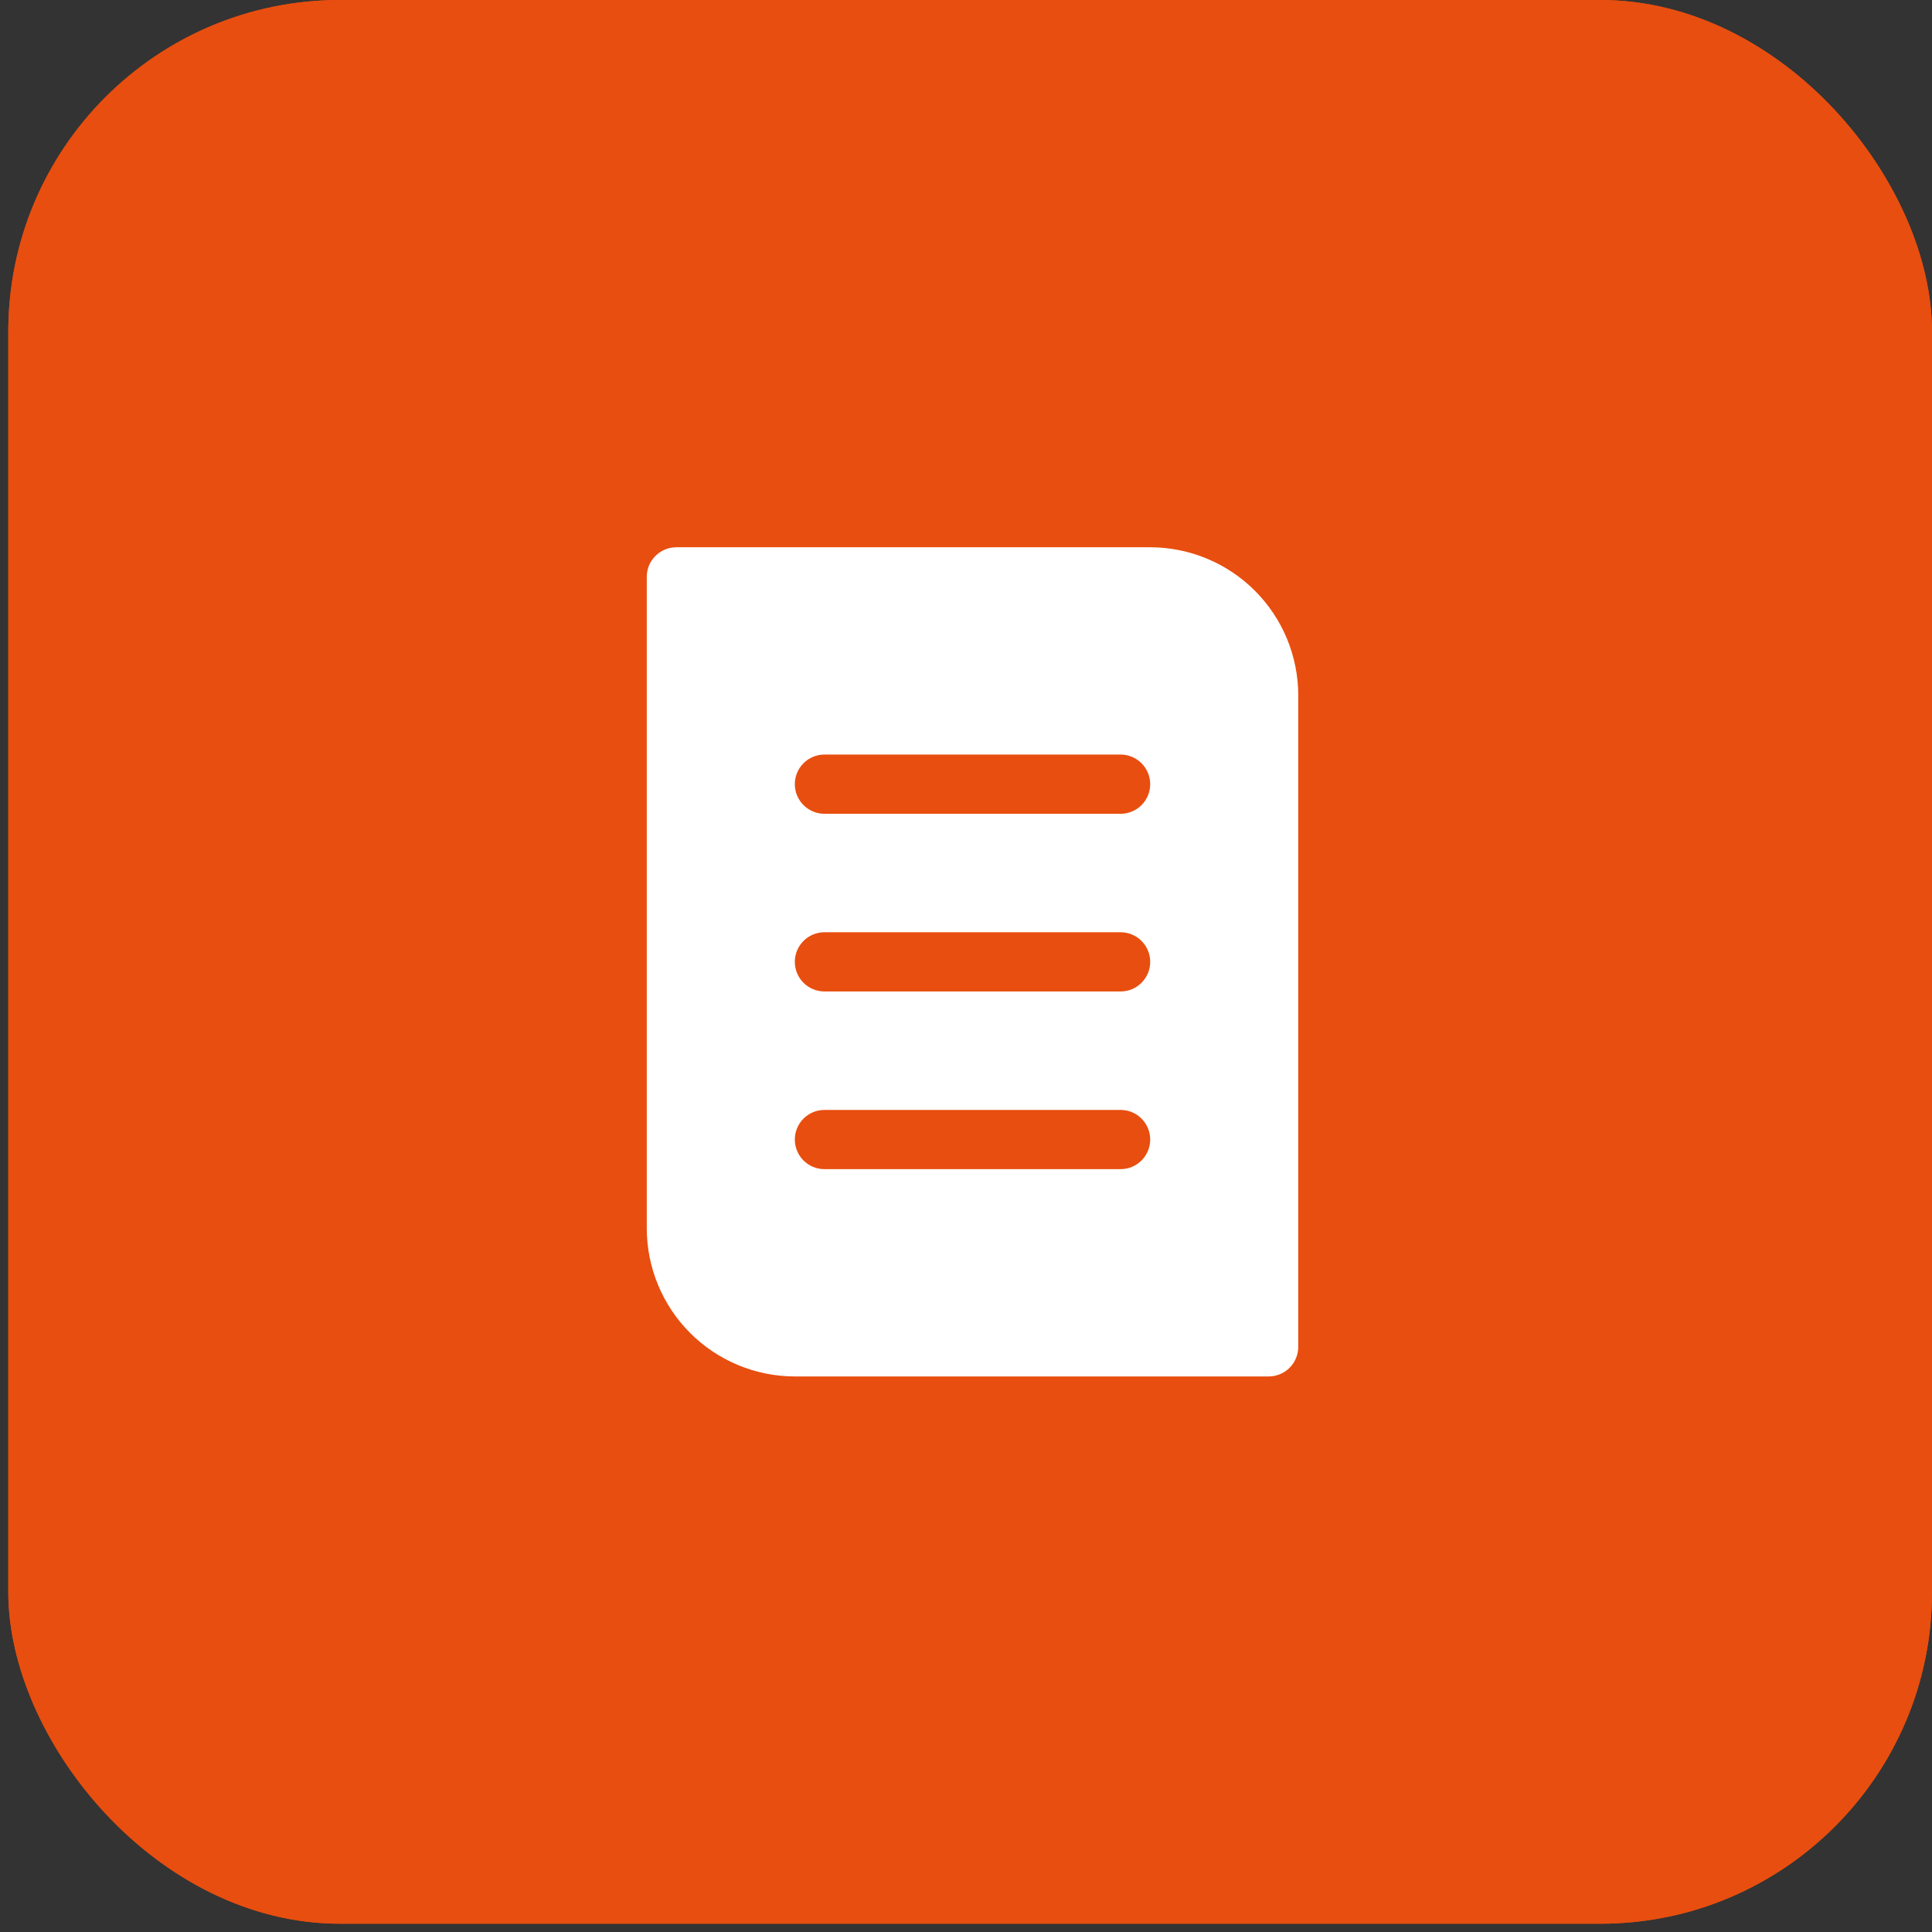 <?xml version="1.0" encoding="UTF-8"?>
<svg xmlns="http://www.w3.org/2000/svg" width="233" height="233" viewBox="0 0 233 233" fill="none">
  <rect x="0" y="0" width="233" height="233" fill="#333333" stroke="none"/>
  <rect x="1" width="232" height="232" rx="40" fill="#E84E0F"></rect>
  <rect x="1" width="232" height="232" rx="40" fill="#E84E0F"></rect>
  <path d="M138.714 66H81.571C80.624 66 79.716 66.376 79.046 67.046C78.376 67.716 78 68.624 78 69.571V148.143C78.006 152.877 79.889 157.416 83.237 160.764C86.584 164.111 91.123 165.994 95.857 166H153C153.947 166 154.856 165.624 155.525 164.954C156.195 164.284 156.571 163.376 156.571 162.429V83.857C156.566 79.123 154.683 74.584 151.335 71.237C147.987 67.889 143.449 66.006 138.714 66ZM135.143 141H99.429C98.481 141 97.573 140.624 96.903 139.954C96.233 139.284 95.857 138.376 95.857 137.429C95.857 136.481 96.233 135.573 96.903 134.903C97.573 134.233 98.481 133.857 99.429 133.857H135.143C136.09 133.857 136.998 134.233 137.668 134.903C138.338 135.573 138.714 136.481 138.714 137.429C138.714 138.376 138.338 139.284 137.668 139.954C136.998 140.624 136.09 141 135.143 141ZM135.143 119.571H99.429C98.481 119.571 97.573 119.195 96.903 118.525C96.233 117.856 95.857 116.947 95.857 116C95.857 115.053 96.233 114.144 96.903 113.475C97.573 112.805 98.481 112.429 99.429 112.429H135.143C136.09 112.429 136.998 112.805 137.668 113.475C138.338 114.144 138.714 115.053 138.714 116C138.714 116.947 138.338 117.856 137.668 118.525C136.998 119.195 136.09 119.571 135.143 119.571ZM135.143 98.143H99.429C98.481 98.143 97.573 97.767 96.903 97.097C96.233 96.427 95.857 95.519 95.857 94.571C95.857 93.624 96.233 92.716 96.903 92.046C97.573 91.376 98.481 91 99.429 91H135.143C136.09 91 136.998 91.376 137.668 92.046C138.338 92.716 138.714 93.624 138.714 94.571C138.714 95.519 138.338 96.427 137.668 97.097C136.998 97.767 136.09 98.143 135.143 98.143Z" fill="white"></path>
</svg>
